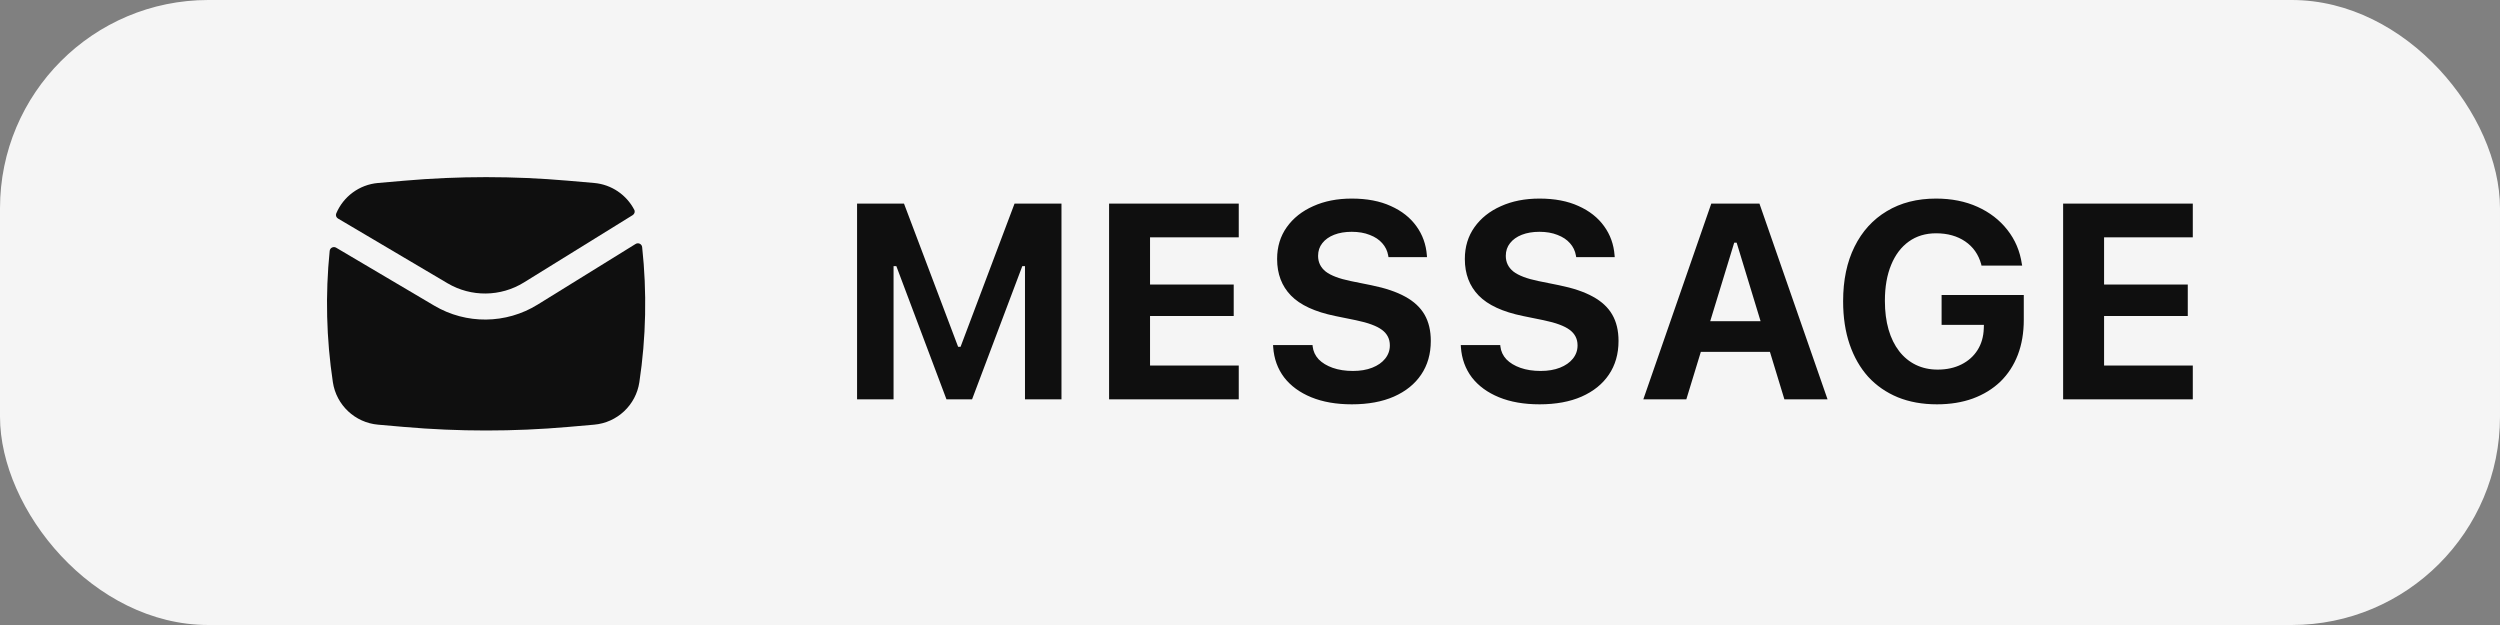 <?xml version="1.0" encoding="UTF-8"?> <svg xmlns="http://www.w3.org/2000/svg" width="144" height="36" viewBox="0 0 144 36" fill="none"><rect x="0" y="0" width="144" height="36" fill="#808080" stroke="none"/><rect width="144" height="36" rx="12" fill="#F5F5F5"></rect><path d="M23.289 10.408C26.424 10.135 29.576 10.135 32.711 10.408L34.221 10.539C35.226 10.626 36.087 11.226 36.534 12.084C36.591 12.193 36.548 12.326 36.443 12.391L30.177 16.27C28.833 17.102 27.138 17.12 25.778 16.316L19.47 12.588C19.368 12.528 19.321 12.404 19.367 12.295C19.775 11.325 20.693 10.633 21.779 10.539L23.289 10.408Z" fill="#0F0F0F"></path><path d="M19.362 14.267C19.206 14.175 19.007 14.274 18.989 14.454C18.735 16.97 18.797 19.509 19.173 22.013C19.372 23.334 20.449 24.346 21.779 24.461L23.289 24.593C26.424 24.865 29.576 24.865 32.711 24.593L34.221 24.461C35.551 24.346 36.629 23.334 36.827 22.013C37.215 19.436 37.268 16.822 36.988 14.234C36.969 14.053 36.766 13.956 36.611 14.052L30.966 17.546C29.148 18.671 26.856 18.695 25.015 17.607L19.362 14.267Z" fill="#0F0F0F"></path><path d="M49.367 23V11.727H52.07L55.188 19.977H55.328L58.438 11.727H61.141V23H59.039V15.328H57.875L60.125 12.039L55.992 23H54.516L50.391 12.039L52.633 15.328H51.469V23H49.367ZM63.883 23V11.727H71.352V13.672H66.242V16.391H71.062V18.203H66.242V21.055H71.352V23H63.883ZM77.867 23.289C76.971 23.289 76.193 23.154 75.531 22.883C74.87 22.612 74.349 22.232 73.969 21.742C73.594 21.247 73.383 20.667 73.336 20L73.328 19.875H75.602L75.609 19.953C75.641 20.234 75.755 20.482 75.953 20.695C76.156 20.904 76.427 21.068 76.766 21.188C77.104 21.307 77.492 21.367 77.93 21.367C78.352 21.367 78.721 21.305 79.039 21.18C79.357 21.055 79.604 20.883 79.781 20.664C79.963 20.44 80.055 20.185 80.055 19.898V19.891C80.055 19.521 79.904 19.224 79.602 19C79.305 18.776 78.805 18.591 78.102 18.445L76.914 18.203C75.742 17.963 74.891 17.57 74.359 17.023C73.828 16.477 73.562 15.776 73.562 14.922V14.914C73.562 14.216 73.747 13.607 74.117 13.086C74.487 12.565 74.995 12.162 75.641 11.875C76.287 11.583 77.026 11.438 77.859 11.438C78.734 11.438 79.484 11.581 80.109 11.867C80.74 12.148 81.232 12.537 81.586 13.031C81.94 13.521 82.141 14.081 82.188 14.711L82.195 14.812H79.977L79.961 14.719C79.914 14.448 79.799 14.211 79.617 14.008C79.44 13.805 79.201 13.646 78.898 13.531C78.602 13.412 78.255 13.352 77.859 13.352C77.474 13.352 77.135 13.409 76.844 13.523C76.552 13.638 76.326 13.8 76.164 14.008C76.003 14.211 75.922 14.453 75.922 14.734V14.742C75.922 15.107 76.068 15.406 76.359 15.641C76.656 15.87 77.135 16.052 77.797 16.188L78.992 16.43C79.789 16.591 80.438 16.81 80.938 17.086C81.443 17.362 81.815 17.708 82.055 18.125C82.294 18.542 82.414 19.044 82.414 19.633V19.641C82.414 20.385 82.229 21.031 81.859 21.578C81.495 22.12 80.971 22.542 80.289 22.844C79.612 23.141 78.805 23.289 77.867 23.289ZM88.68 23.289C87.784 23.289 87.005 23.154 86.344 22.883C85.682 22.612 85.162 22.232 84.781 21.742C84.406 21.247 84.195 20.667 84.148 20L84.141 19.875H86.414L86.422 19.953C86.453 20.234 86.568 20.482 86.766 20.695C86.969 20.904 87.24 21.068 87.578 21.188C87.917 21.307 88.305 21.367 88.742 21.367C89.164 21.367 89.534 21.305 89.852 21.18C90.169 21.055 90.417 20.883 90.594 20.664C90.776 20.44 90.867 20.185 90.867 19.898V19.891C90.867 19.521 90.716 19.224 90.414 19C90.117 18.776 89.617 18.591 88.914 18.445L87.727 18.203C86.555 17.963 85.703 17.57 85.172 17.023C84.641 16.477 84.375 15.776 84.375 14.922V14.914C84.375 14.216 84.56 13.607 84.93 13.086C85.299 12.565 85.807 12.162 86.453 11.875C87.099 11.583 87.838 11.438 88.672 11.438C89.547 11.438 90.297 11.581 90.922 11.867C91.552 12.148 92.044 12.537 92.398 13.031C92.753 13.521 92.953 14.081 93 14.711L93.008 14.812H90.789L90.773 14.719C90.727 14.448 90.612 14.211 90.43 14.008C90.253 13.805 90.013 13.646 89.711 13.531C89.414 13.412 89.068 13.352 88.672 13.352C88.287 13.352 87.948 13.409 87.656 13.523C87.365 13.638 87.138 13.8 86.977 14.008C86.815 14.211 86.734 14.453 86.734 14.734V14.742C86.734 15.107 86.88 15.406 87.172 15.641C87.469 15.87 87.948 16.052 88.609 16.188L89.805 16.43C90.602 16.591 91.25 16.81 91.75 17.086C92.255 17.362 92.628 17.708 92.867 18.125C93.107 18.542 93.227 19.044 93.227 19.633V19.641C93.227 20.385 93.042 21.031 92.672 21.578C92.307 22.12 91.784 22.542 91.102 22.844C90.424 23.141 89.617 23.289 88.68 23.289ZM94.656 23L98.57 11.727H100.578V13.977H99.891L97.133 23H94.656ZM96.75 20.266L97.328 18.5H102.539L103.117 20.266H96.75ZM102.781 23L100.031 13.977V11.727H101.344L105.266 23H102.781ZM111.57 23.289C110.732 23.289 109.979 23.154 109.312 22.883C108.646 22.607 108.078 22.213 107.609 21.703C107.146 21.188 106.789 20.565 106.539 19.836C106.289 19.102 106.164 18.276 106.164 17.359V17.344C106.164 16.135 106.383 15.091 106.82 14.211C107.258 13.325 107.878 12.643 108.68 12.164C109.482 11.68 110.427 11.438 111.516 11.438C112.406 11.438 113.203 11.596 113.906 11.914C114.609 12.232 115.182 12.675 115.625 13.242C116.073 13.81 116.352 14.469 116.461 15.219L116.477 15.297H114.133L114.117 15.219C113.961 14.656 113.654 14.219 113.195 13.906C112.737 13.594 112.177 13.438 111.516 13.438C110.911 13.438 110.388 13.596 109.945 13.914C109.508 14.227 109.169 14.675 108.93 15.258C108.69 15.836 108.57 16.523 108.57 17.32V17.336C108.57 17.945 108.641 18.495 108.781 18.984C108.922 19.469 109.125 19.883 109.391 20.227C109.656 20.57 109.977 20.833 110.352 21.016C110.727 21.198 111.146 21.289 111.609 21.289C112.125 21.289 112.581 21.19 112.977 20.992C113.372 20.794 113.682 20.518 113.906 20.164C114.13 19.81 114.25 19.396 114.266 18.922L114.273 18.711H111.836V16.992H116.57V18.422C116.57 19.167 116.456 19.838 116.227 20.438C115.997 21.037 115.664 21.549 115.227 21.977C114.789 22.398 114.26 22.724 113.641 22.953C113.026 23.177 112.336 23.289 111.57 23.289ZM118.836 23V11.727H126.305V13.672H121.195V16.391H126.016V18.203H121.195V21.055H126.305V23H118.836Z" fill="#0F0F0F"></path></svg> 